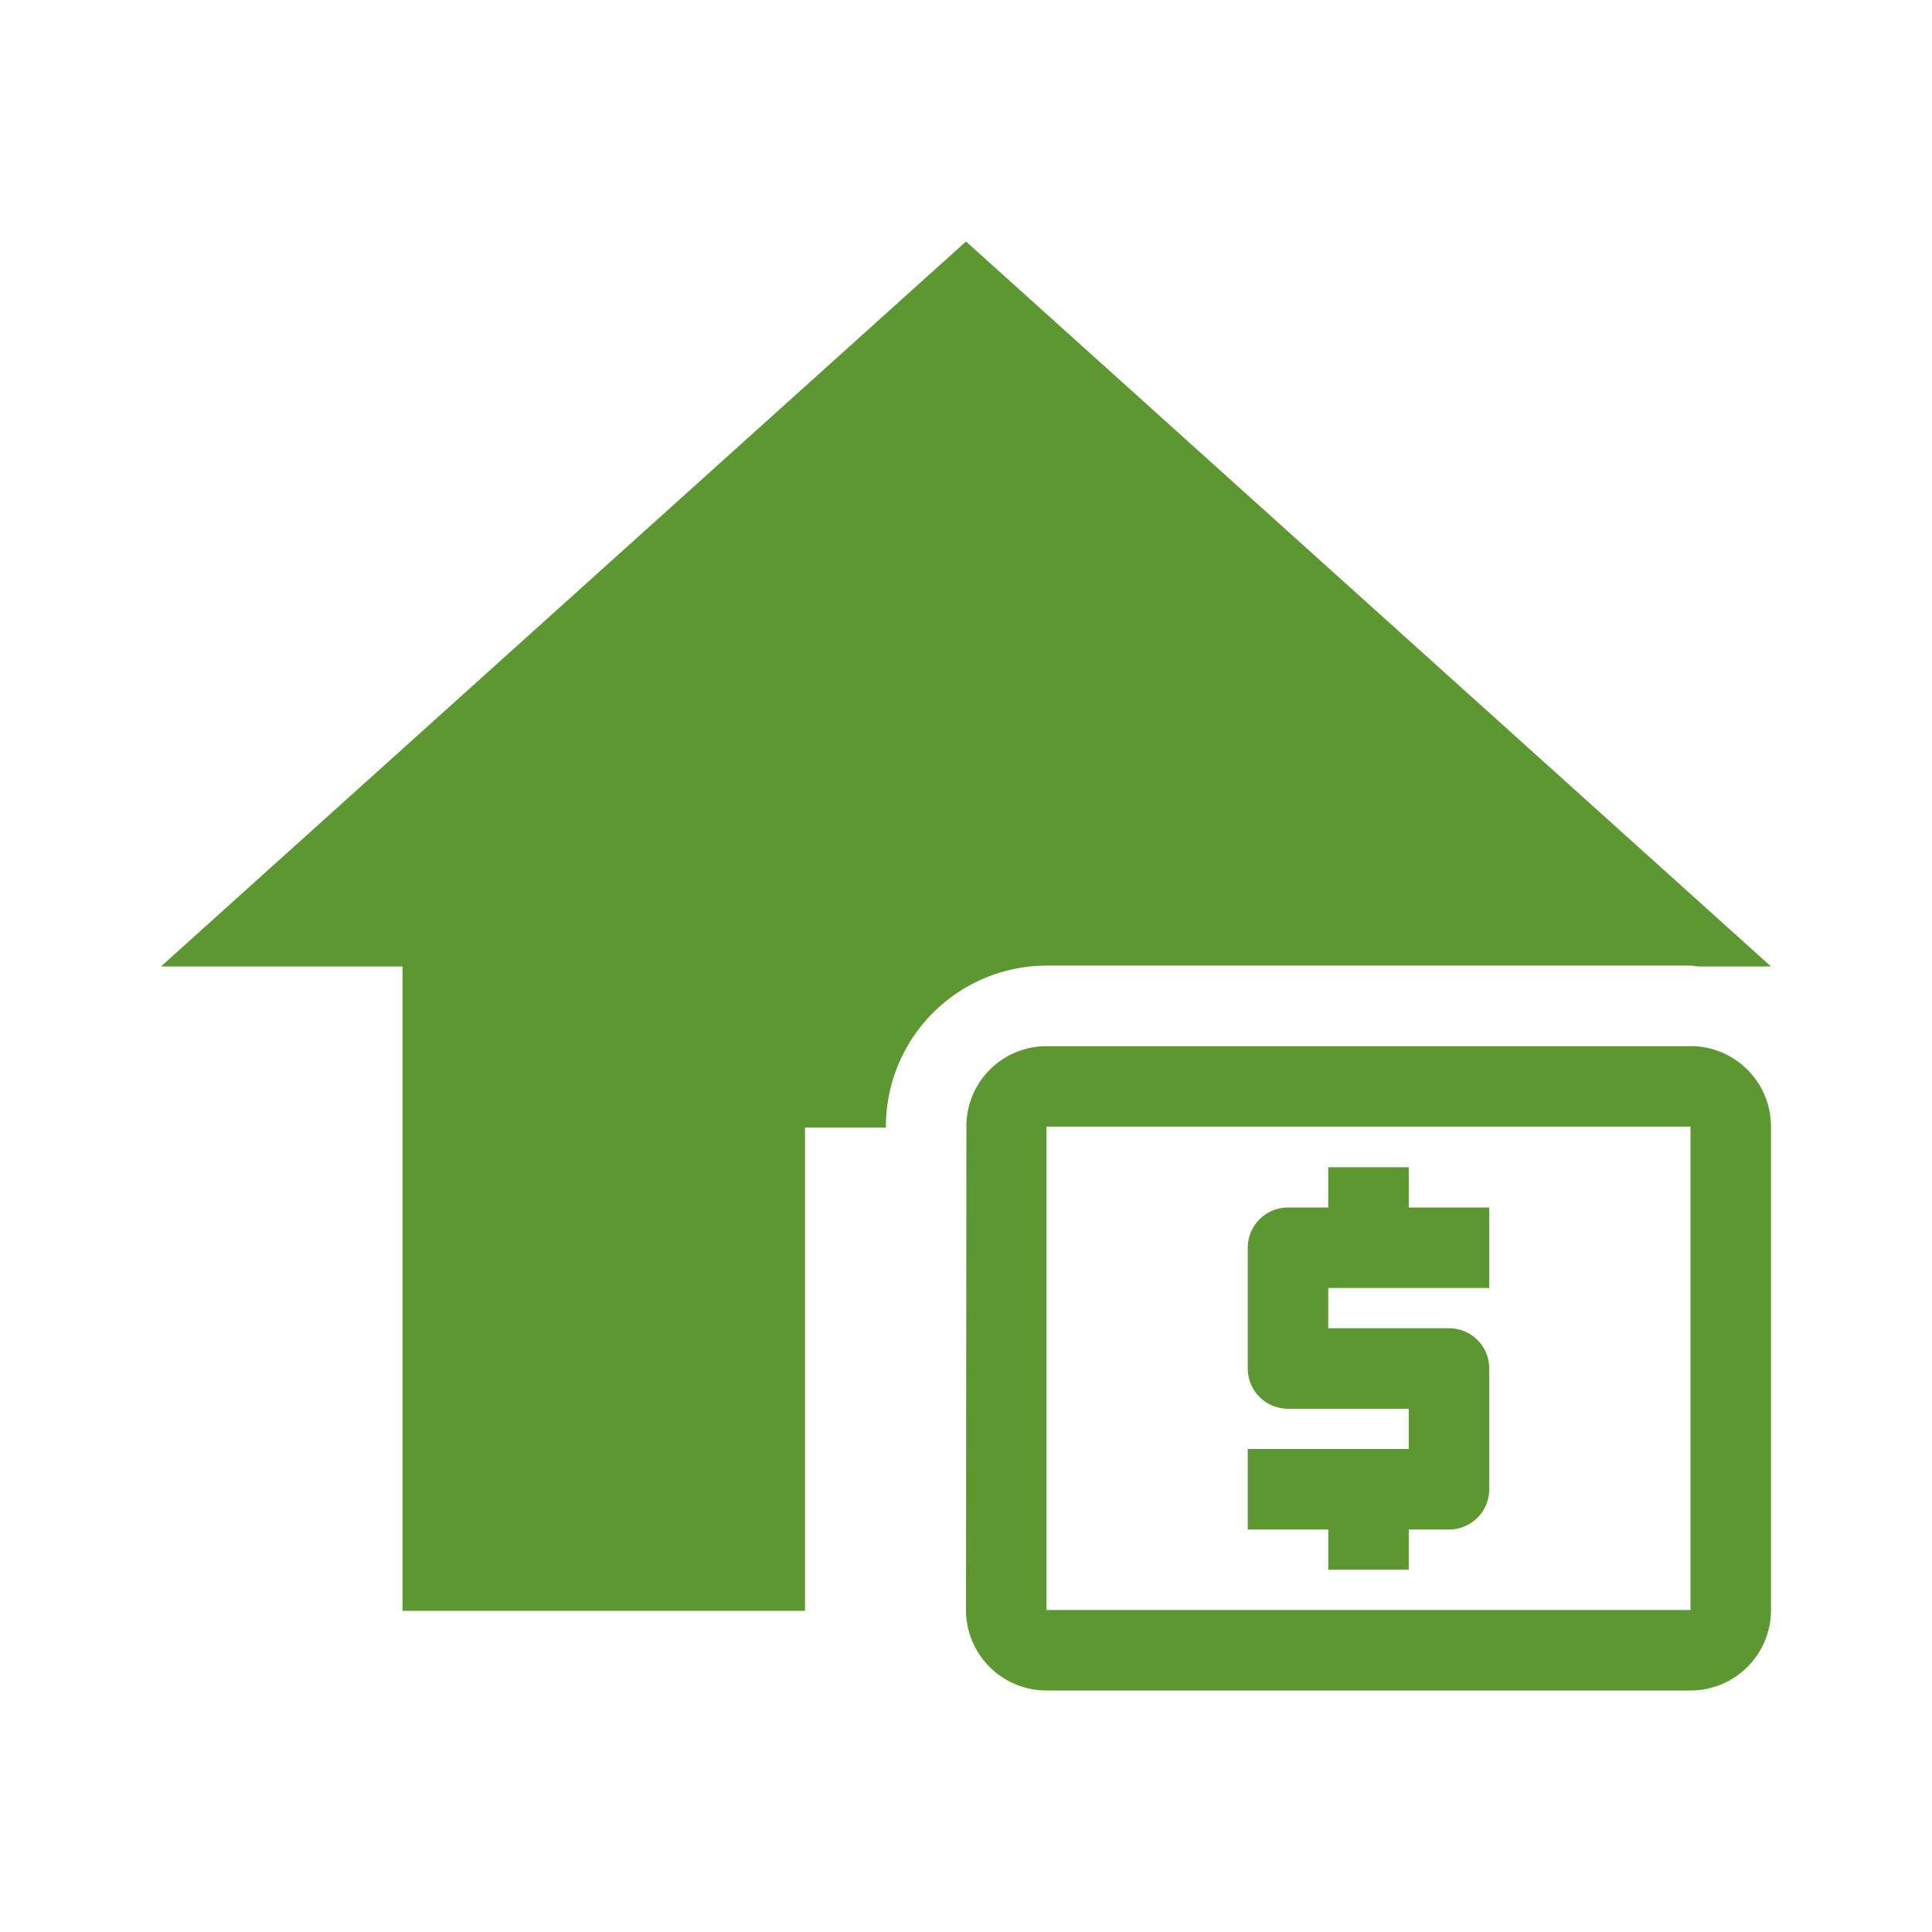 <svg xmlns="http://www.w3.org/2000/svg" width="48" height="48" viewBox="0 0 48 48">
<defs>
    <style>
      .cls-1 {
        fill: #5d9732;
        fill-rule: evenodd;
      }
    </style>
  </defs>
  <path class="cls-1" d="M2258.01,550.99a4,4,0,0,1,3.99-4h16c0.07,0,.14.018,0.21,0.022H2280L2260,529l-20,18.011h6V563.02h10V551.013h2.01V550.99ZM2269,562h2v-1h1a1,1,0,0,0,1-1v-3a1,1,0,0,0-1-1h-3v-1h4v-2h-2v-1h-2v1h-1a1,1,0,0,0-1,1v3a1,1,0,0,0,1,1h3v1h-4v2h2v1Zm9-13.007h-16a1.988,1.988,0,0,0-1.99,2L2260,563a2,2,0,0,0,2,2h16a2,2,0,0,0,2-2V550.991A2,2,0,0,0,2278,548.99ZM2278,563h-16V550.991h16V563Z" transform="translate(-2236 -523)"/>
</svg>
